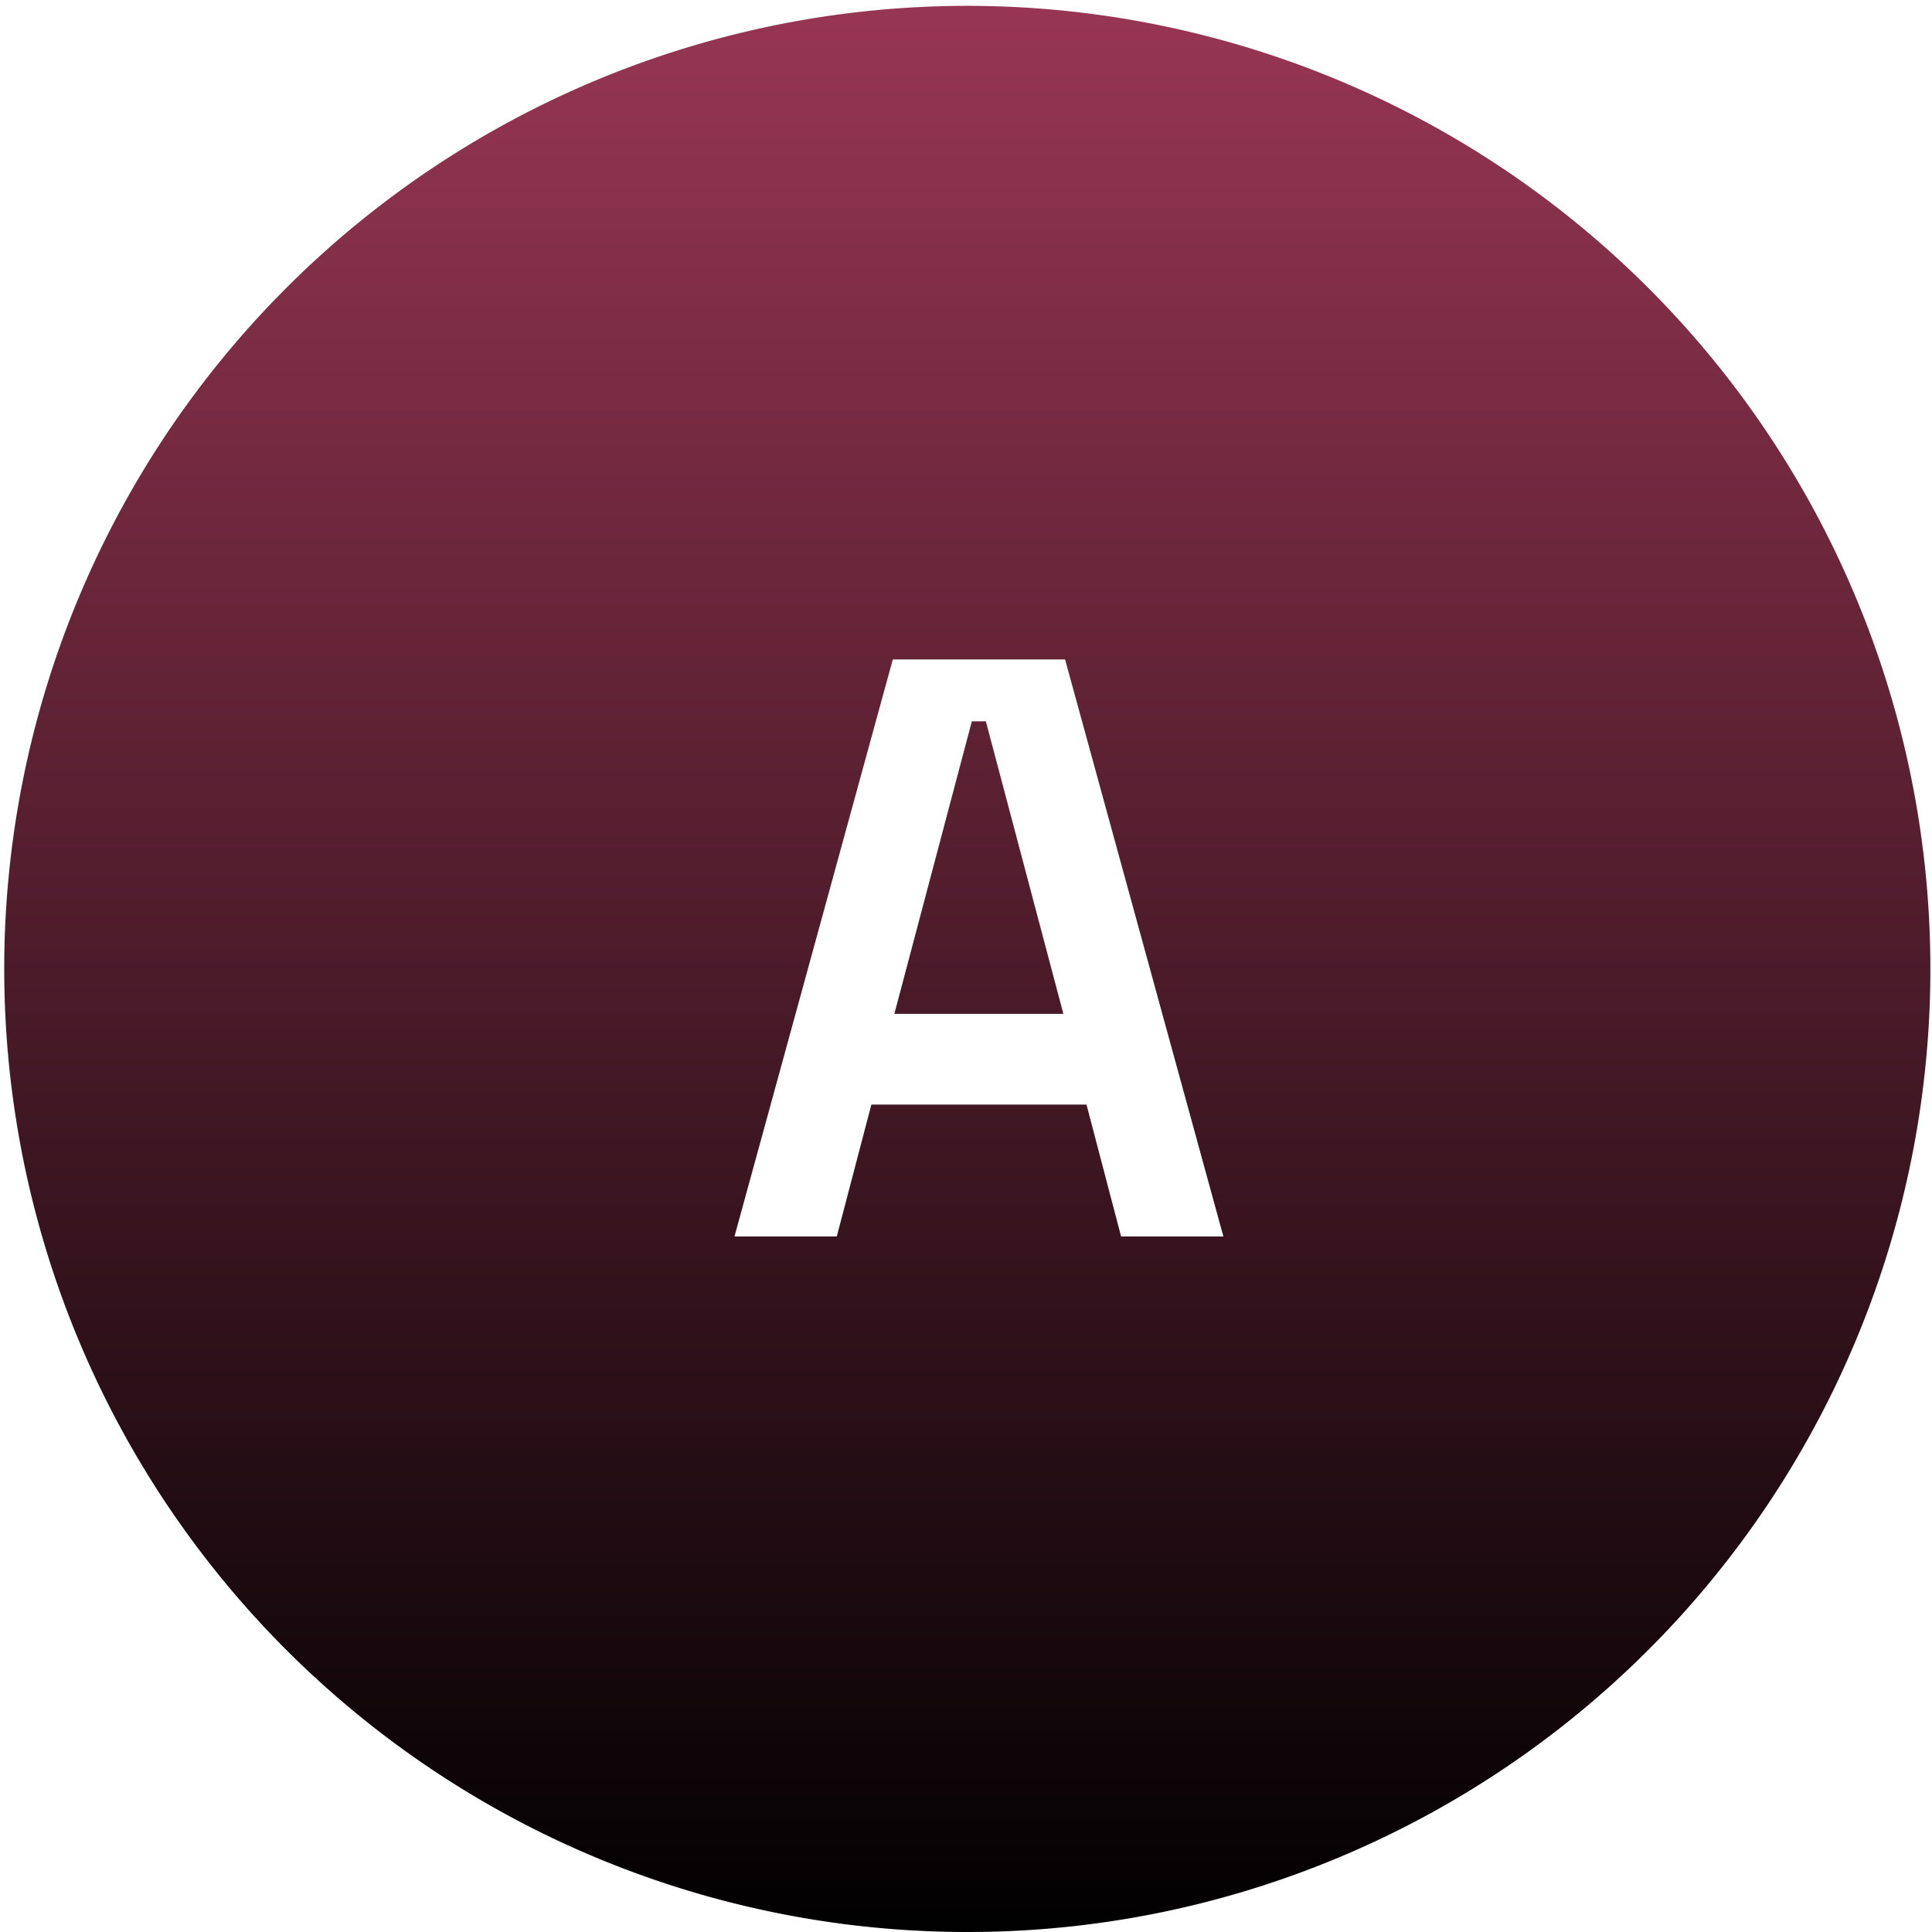 <svg xmlns="http://www.w3.org/2000/svg" xmlns:xlink="http://www.w3.org/1999/xlink" width="74.999" height="75" viewBox="0 0 74.999 75">
  <defs>
    <linearGradient id="linear-gradient" x1="0.5" x2="0.5" y2="1" gradientUnits="objectBoundingBox">
      <stop offset="0" stop-color="#983655"/>
      <stop offset="1"/>
    </linearGradient>
  </defs>
  <path id="A" d="M15117.5,8190a37.386,37.386,0,1,1,14.6-2.947A37.261,37.261,0,0,1,15117.5,8190Zm-3.675-32.12h8.353l1.343,5.12h3.971l-6.146-22.4h-6.687l-6.146,22.4h3.971l1.343-5.119Zm7.455-3.521h-6.561l3.008-11.357h.544l3.009,11.356Z" transform="translate(-15080.001 -8115.001)" fill="url(#linear-gradient)"/>
</svg>
